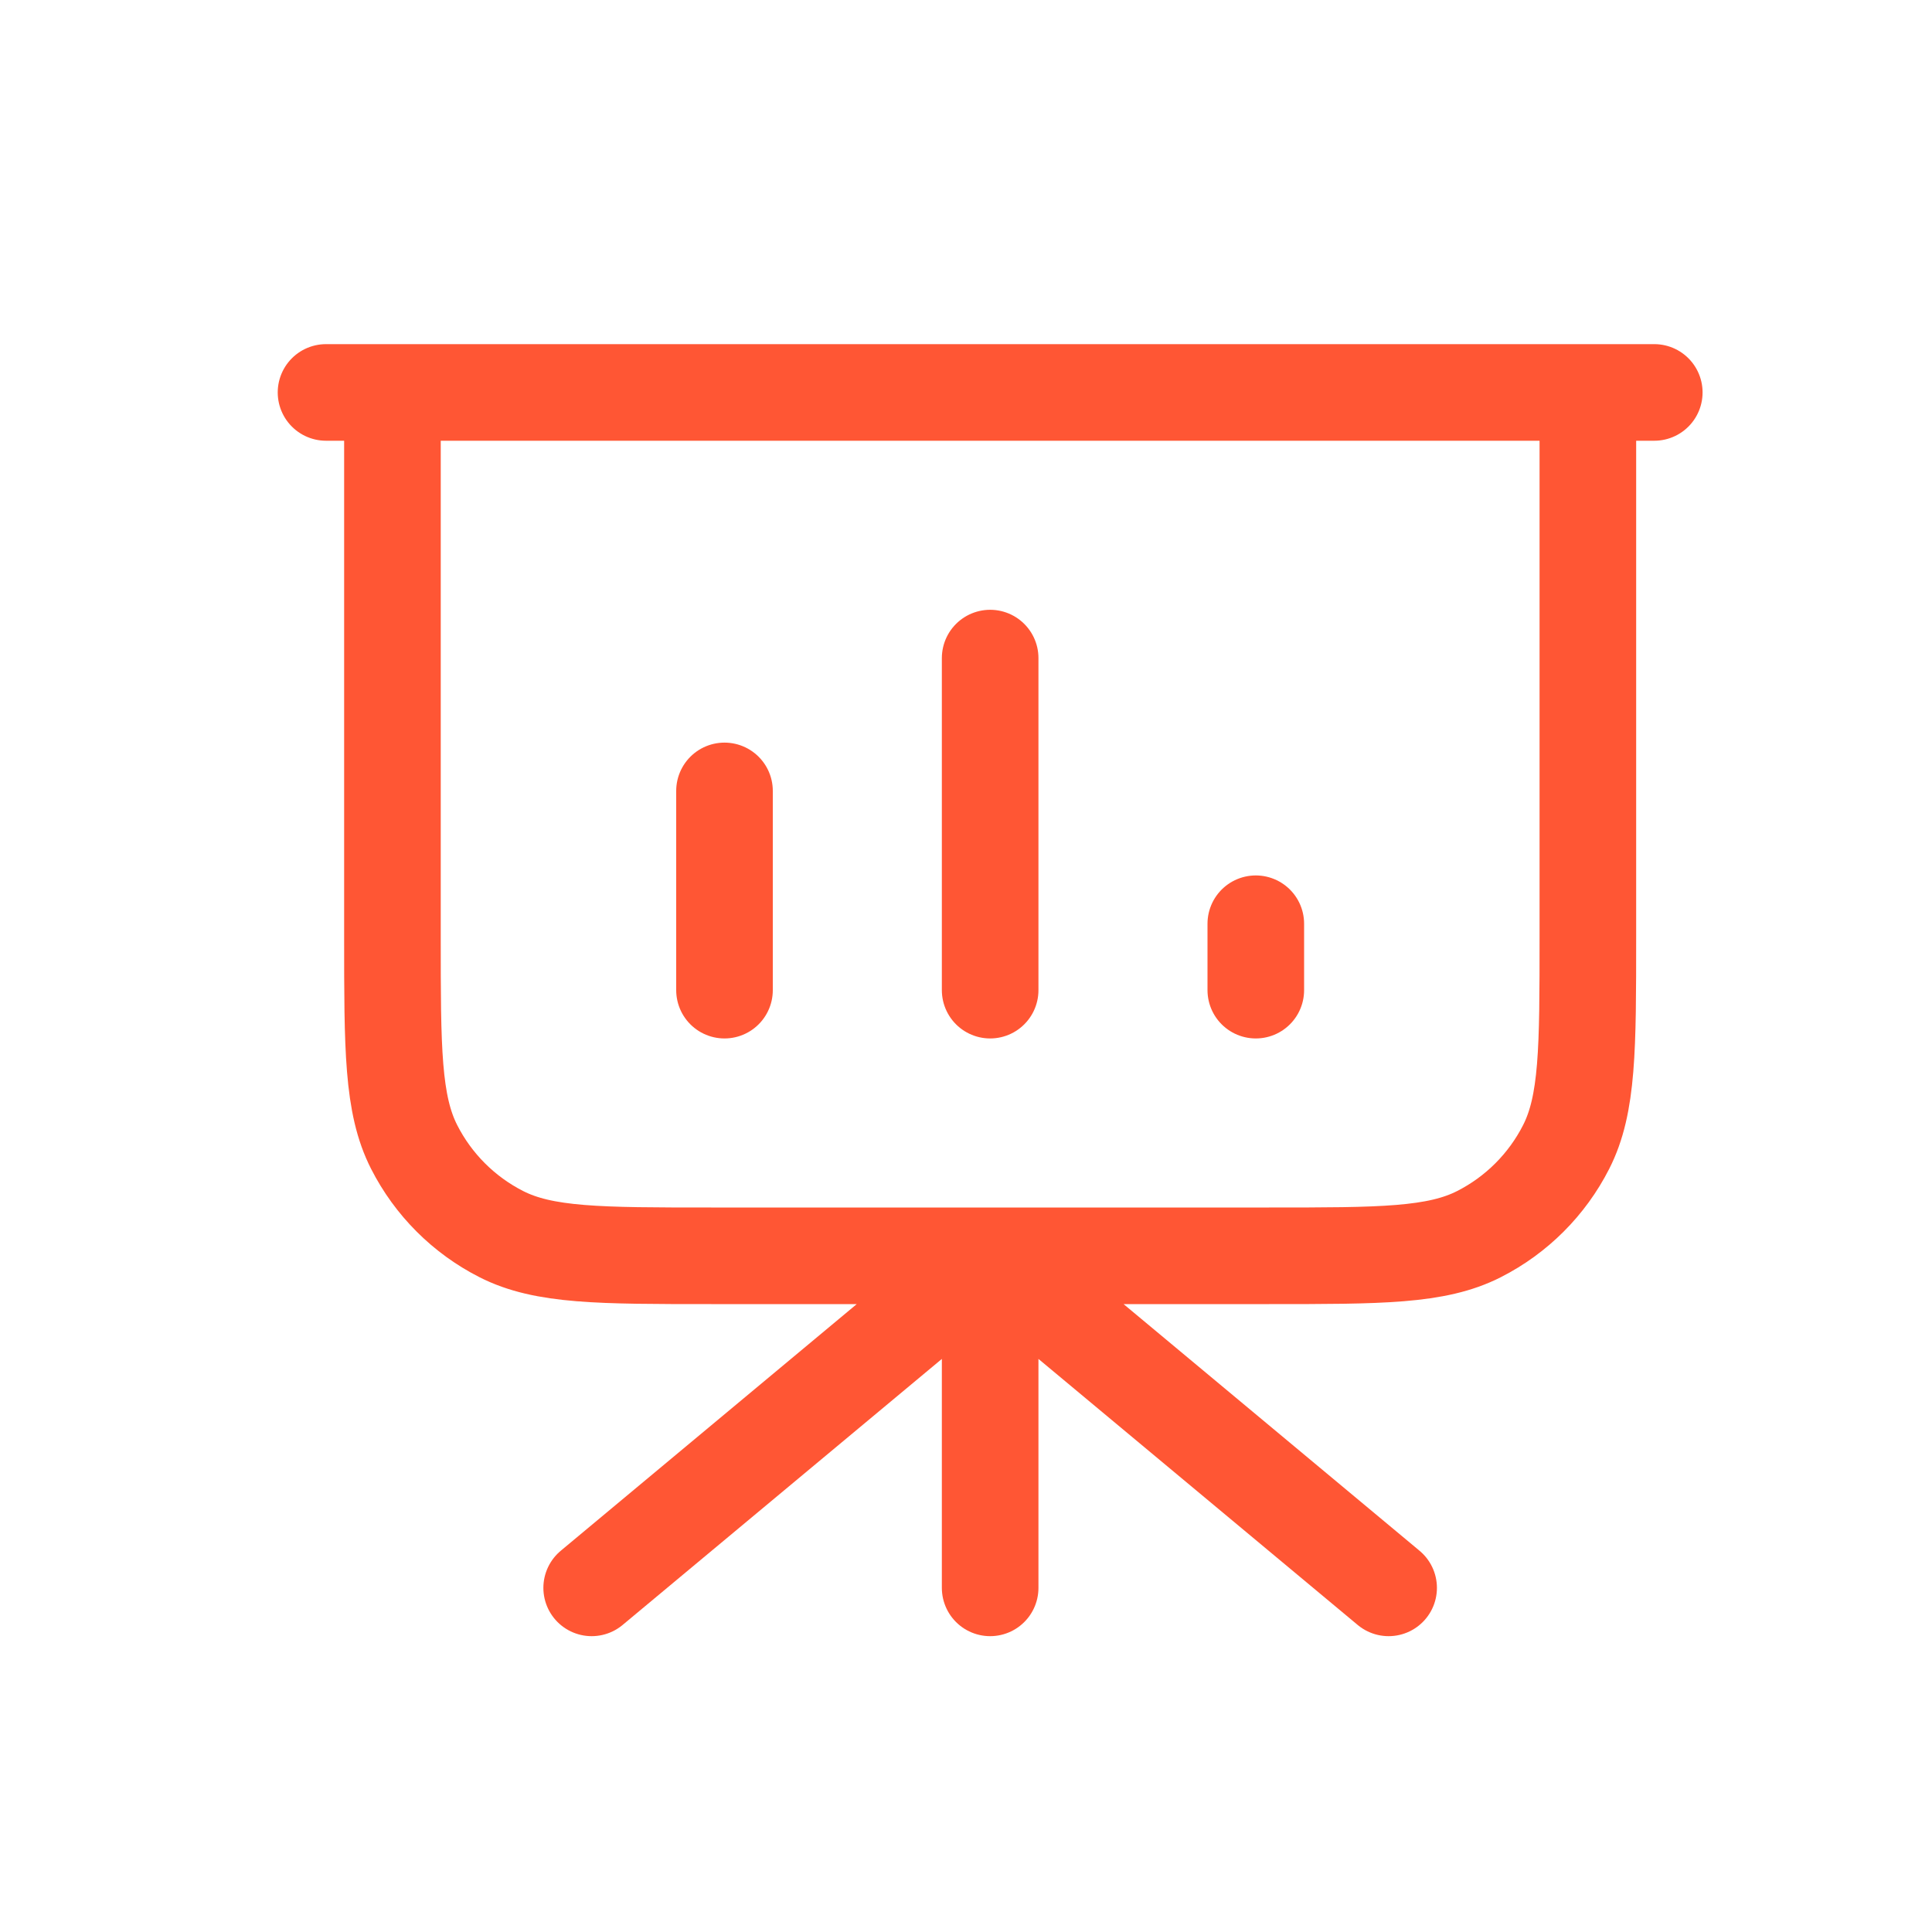 <svg width="40" height="40" viewBox="0 0 40 40" fill="none" xmlns="http://www.w3.org/2000/svg">
<path d="M20.5 26V32.875M20.5 26L28.75 32.875M20.5 26L12.25 32.875M32.875 8.125V19.4C32.875 21.71 32.875 22.865 32.425 23.748C32.03 24.524 31.399 25.155 30.623 25.55C29.74 26 28.585 26 26.275 26H14.725C12.415 26 11.26 26 10.377 25.55C9.601 25.155 8.97 24.524 8.575 23.748C8.125 22.865 8.125 21.71 8.125 19.4V8.125M15 16.375V20.5M20.5 13.625V20.5M26 19.125V20.5M34.25 8.125H6.75" stroke="#FF5634" stroke-width="2" stroke-linecap="round" stroke-linejoin="round"/>
</svg>
